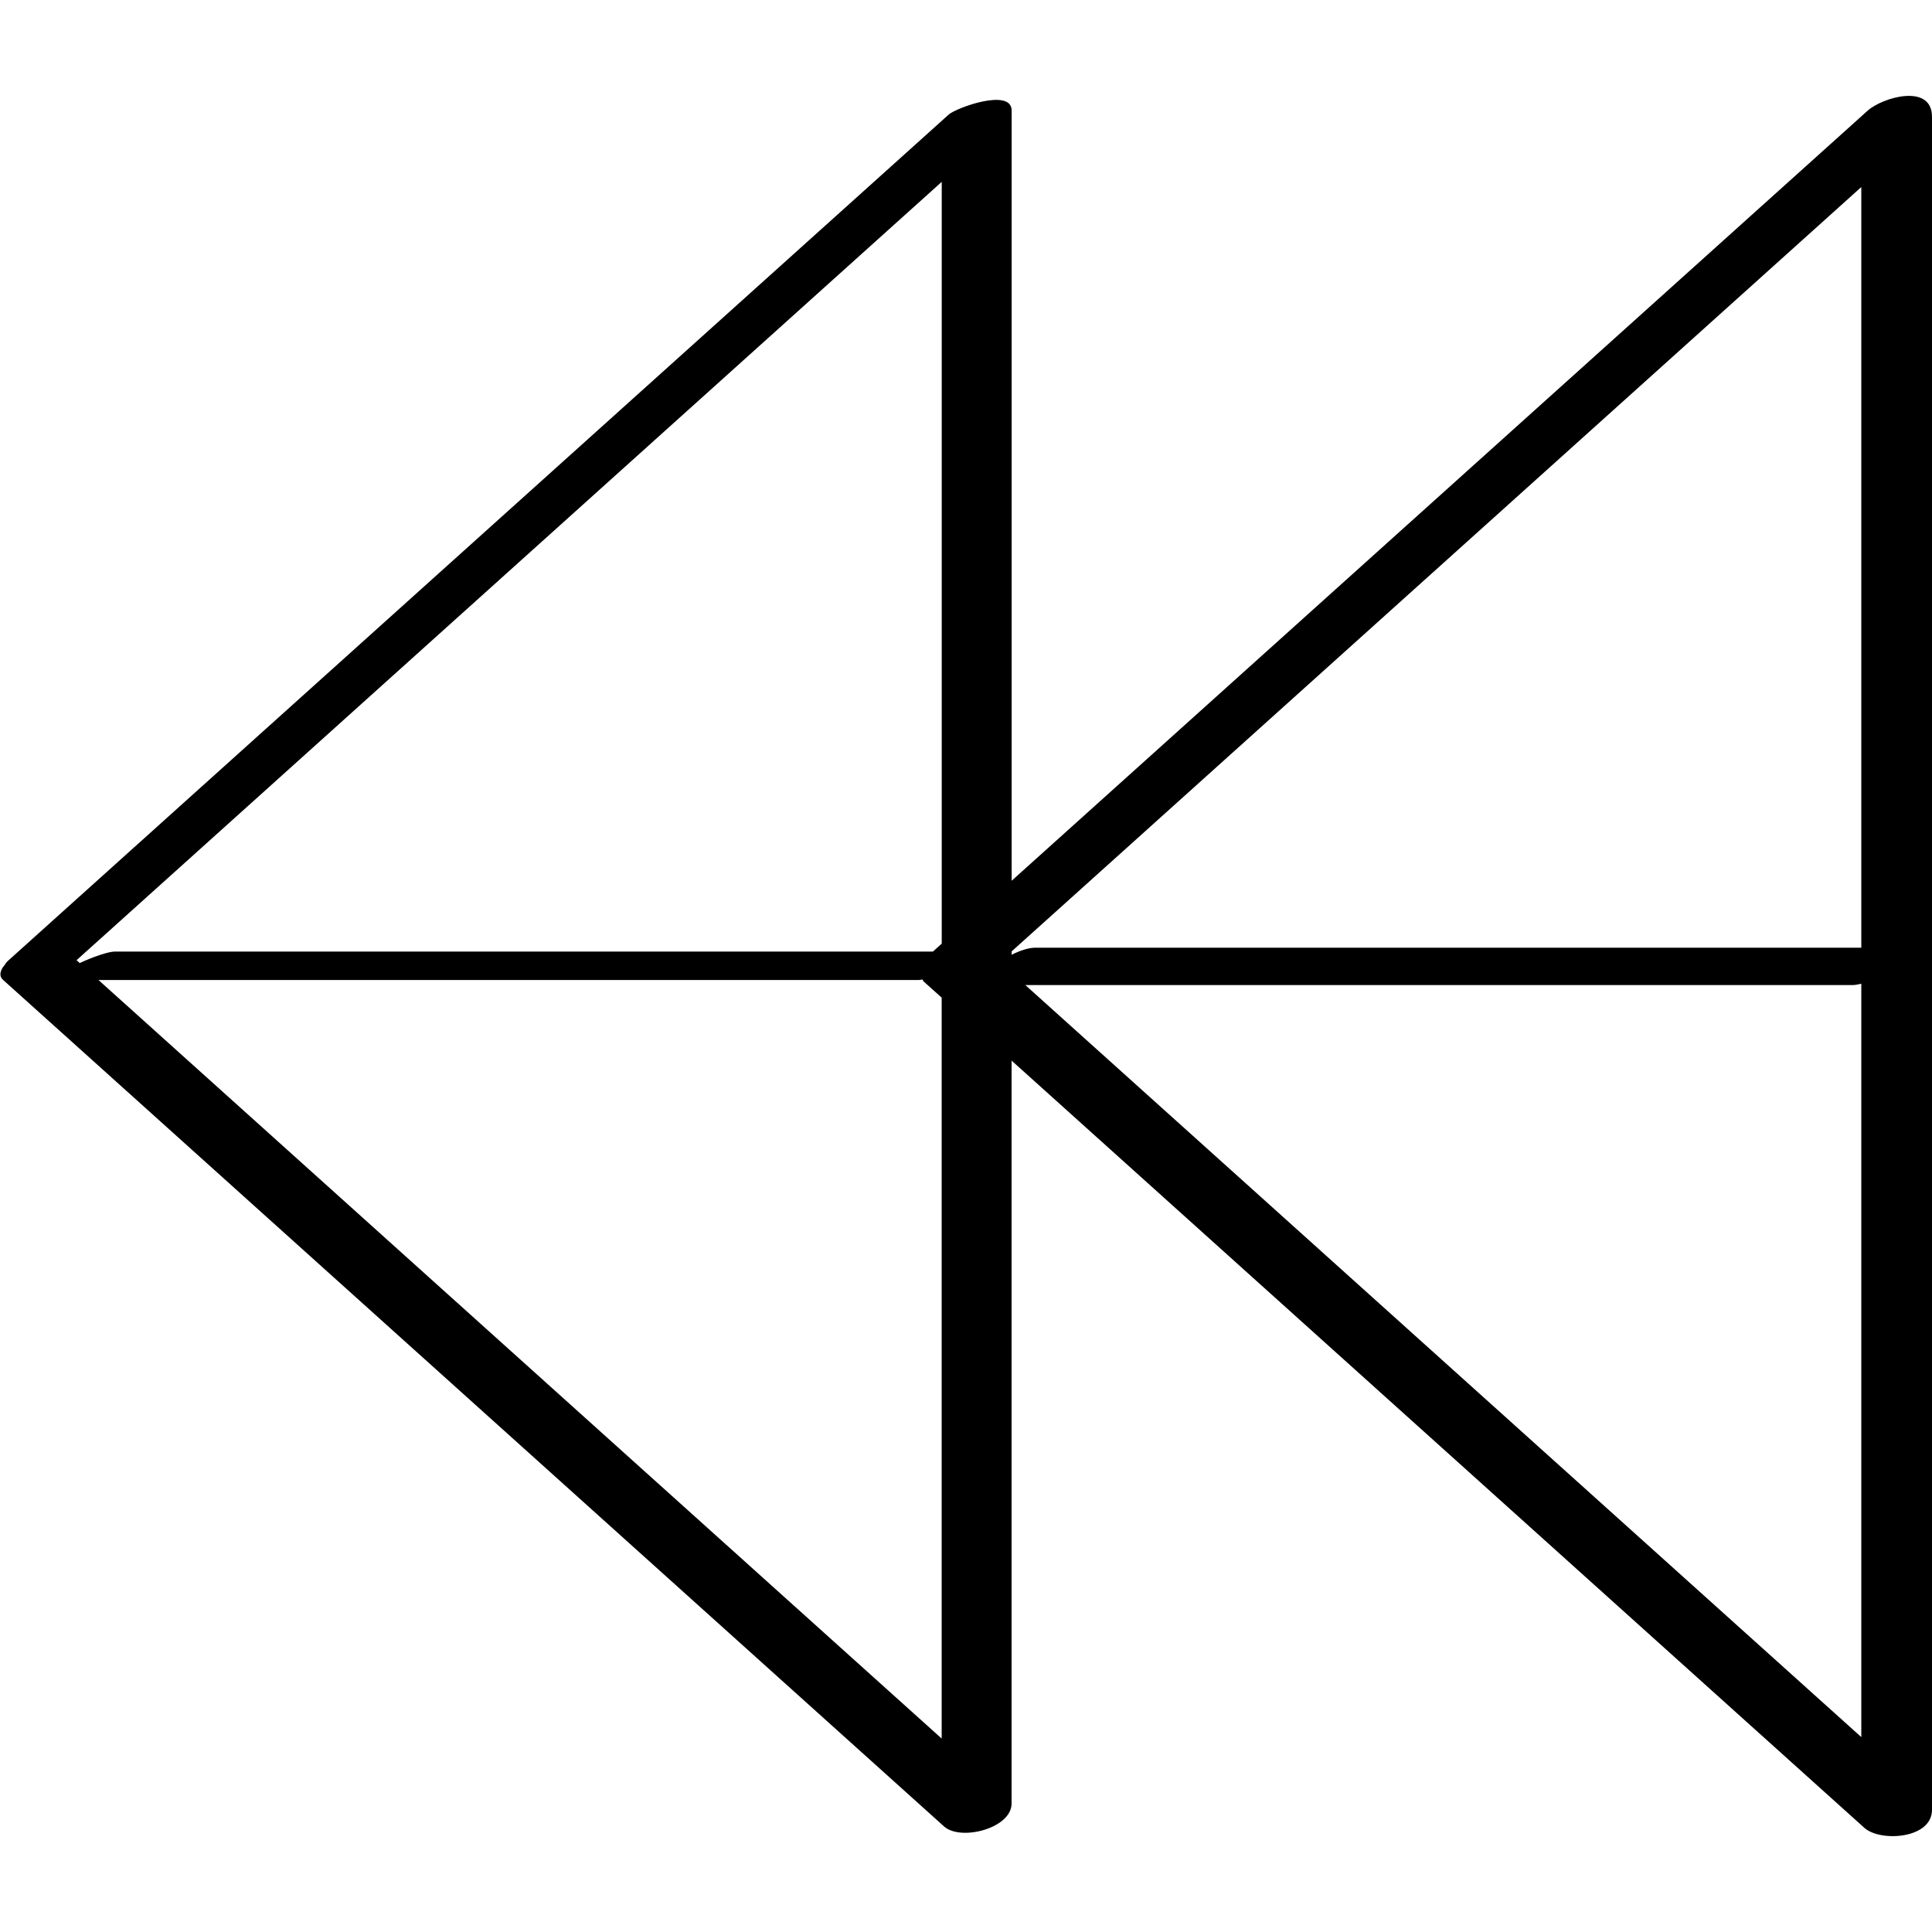 <?xml version="1.0" ?><svg enable-background="new 0 0 32 32" version="1.1" viewBox="0 0 32 32" xml:space="preserve" xmlns="http://www.w3.org/2000/svg" xmlns:xlink="http://www.w3.org/1999/xlink"><g id="Outline_copy_2"><path d="M30.934,1.833c-4.726,4.252-9.452,8.503-14.178,12.755c0-4.252,0-8.505,0-12.757c0-0.379-0.916-0.047-1.043,0.067   c-5.195,4.673-10.39,9.347-15.585,14.02c-0.032,0.029-0.039,0.05-0.058,0.075c-0.011,0.012-0.019,0.023-0.028,0.036   c-0.011,0.019-0.021,0.038-0.025,0.054c-0.017,0.051-0.016,0.102,0.035,0.148c5.195,4.674,10.39,9.347,15.585,14.021   c0.274,0.247,1.118,0.032,1.118-0.38c0-4.102,0-8.203,0-12.305c4.709,4.236,9.417,8.472,14.126,12.709   C31.145,30.512,32,30.459,32,29.976c0-9.347,0-18.694,0-28.041C32,1.373,31.179,1.612,30.934,1.833z M30.829,28.772   c-4.615-4.152-9.231-8.304-13.846-12.456c4.566,0,9.133,0,13.699,0c0.044,0,0.095-0.01,0.147-0.023   C30.829,20.453,30.829,24.613,30.829,28.772z M30.829,3.098c0,4.2,0,8.399,0,12.599c-4.561,0-9.122,0-13.682,0   c-0.113,0-0.257,0.049-0.391,0.117c0-0.019,0-0.037,0-0.056C21.447,11.538,26.138,7.318,30.829,3.098z M15.452,15.761   c-4.517,0-9.034,0-13.551,0c-0.107,0-0.366,0.09-0.581,0.19c-0.017-0.016-0.035-0.031-0.052-0.047   c4.777-4.297,9.554-8.594,14.33-12.892c0,4.206,0,8.412,0,12.618C15.549,15.674,15.5,15.717,15.452,15.761z M15.597,28.796   c-4.655-4.188-9.311-8.376-13.966-12.564c4.53,0,9.061,0,13.591,0c0.014,0,0.038-0.006,0.056-0.009   c0.009,0.01,0.008,0.021,0.019,0.032c0.1,0.09,0.2,0.18,0.3,0.269C15.597,20.615,15.597,24.705,15.597,28.796z"/></g></svg>